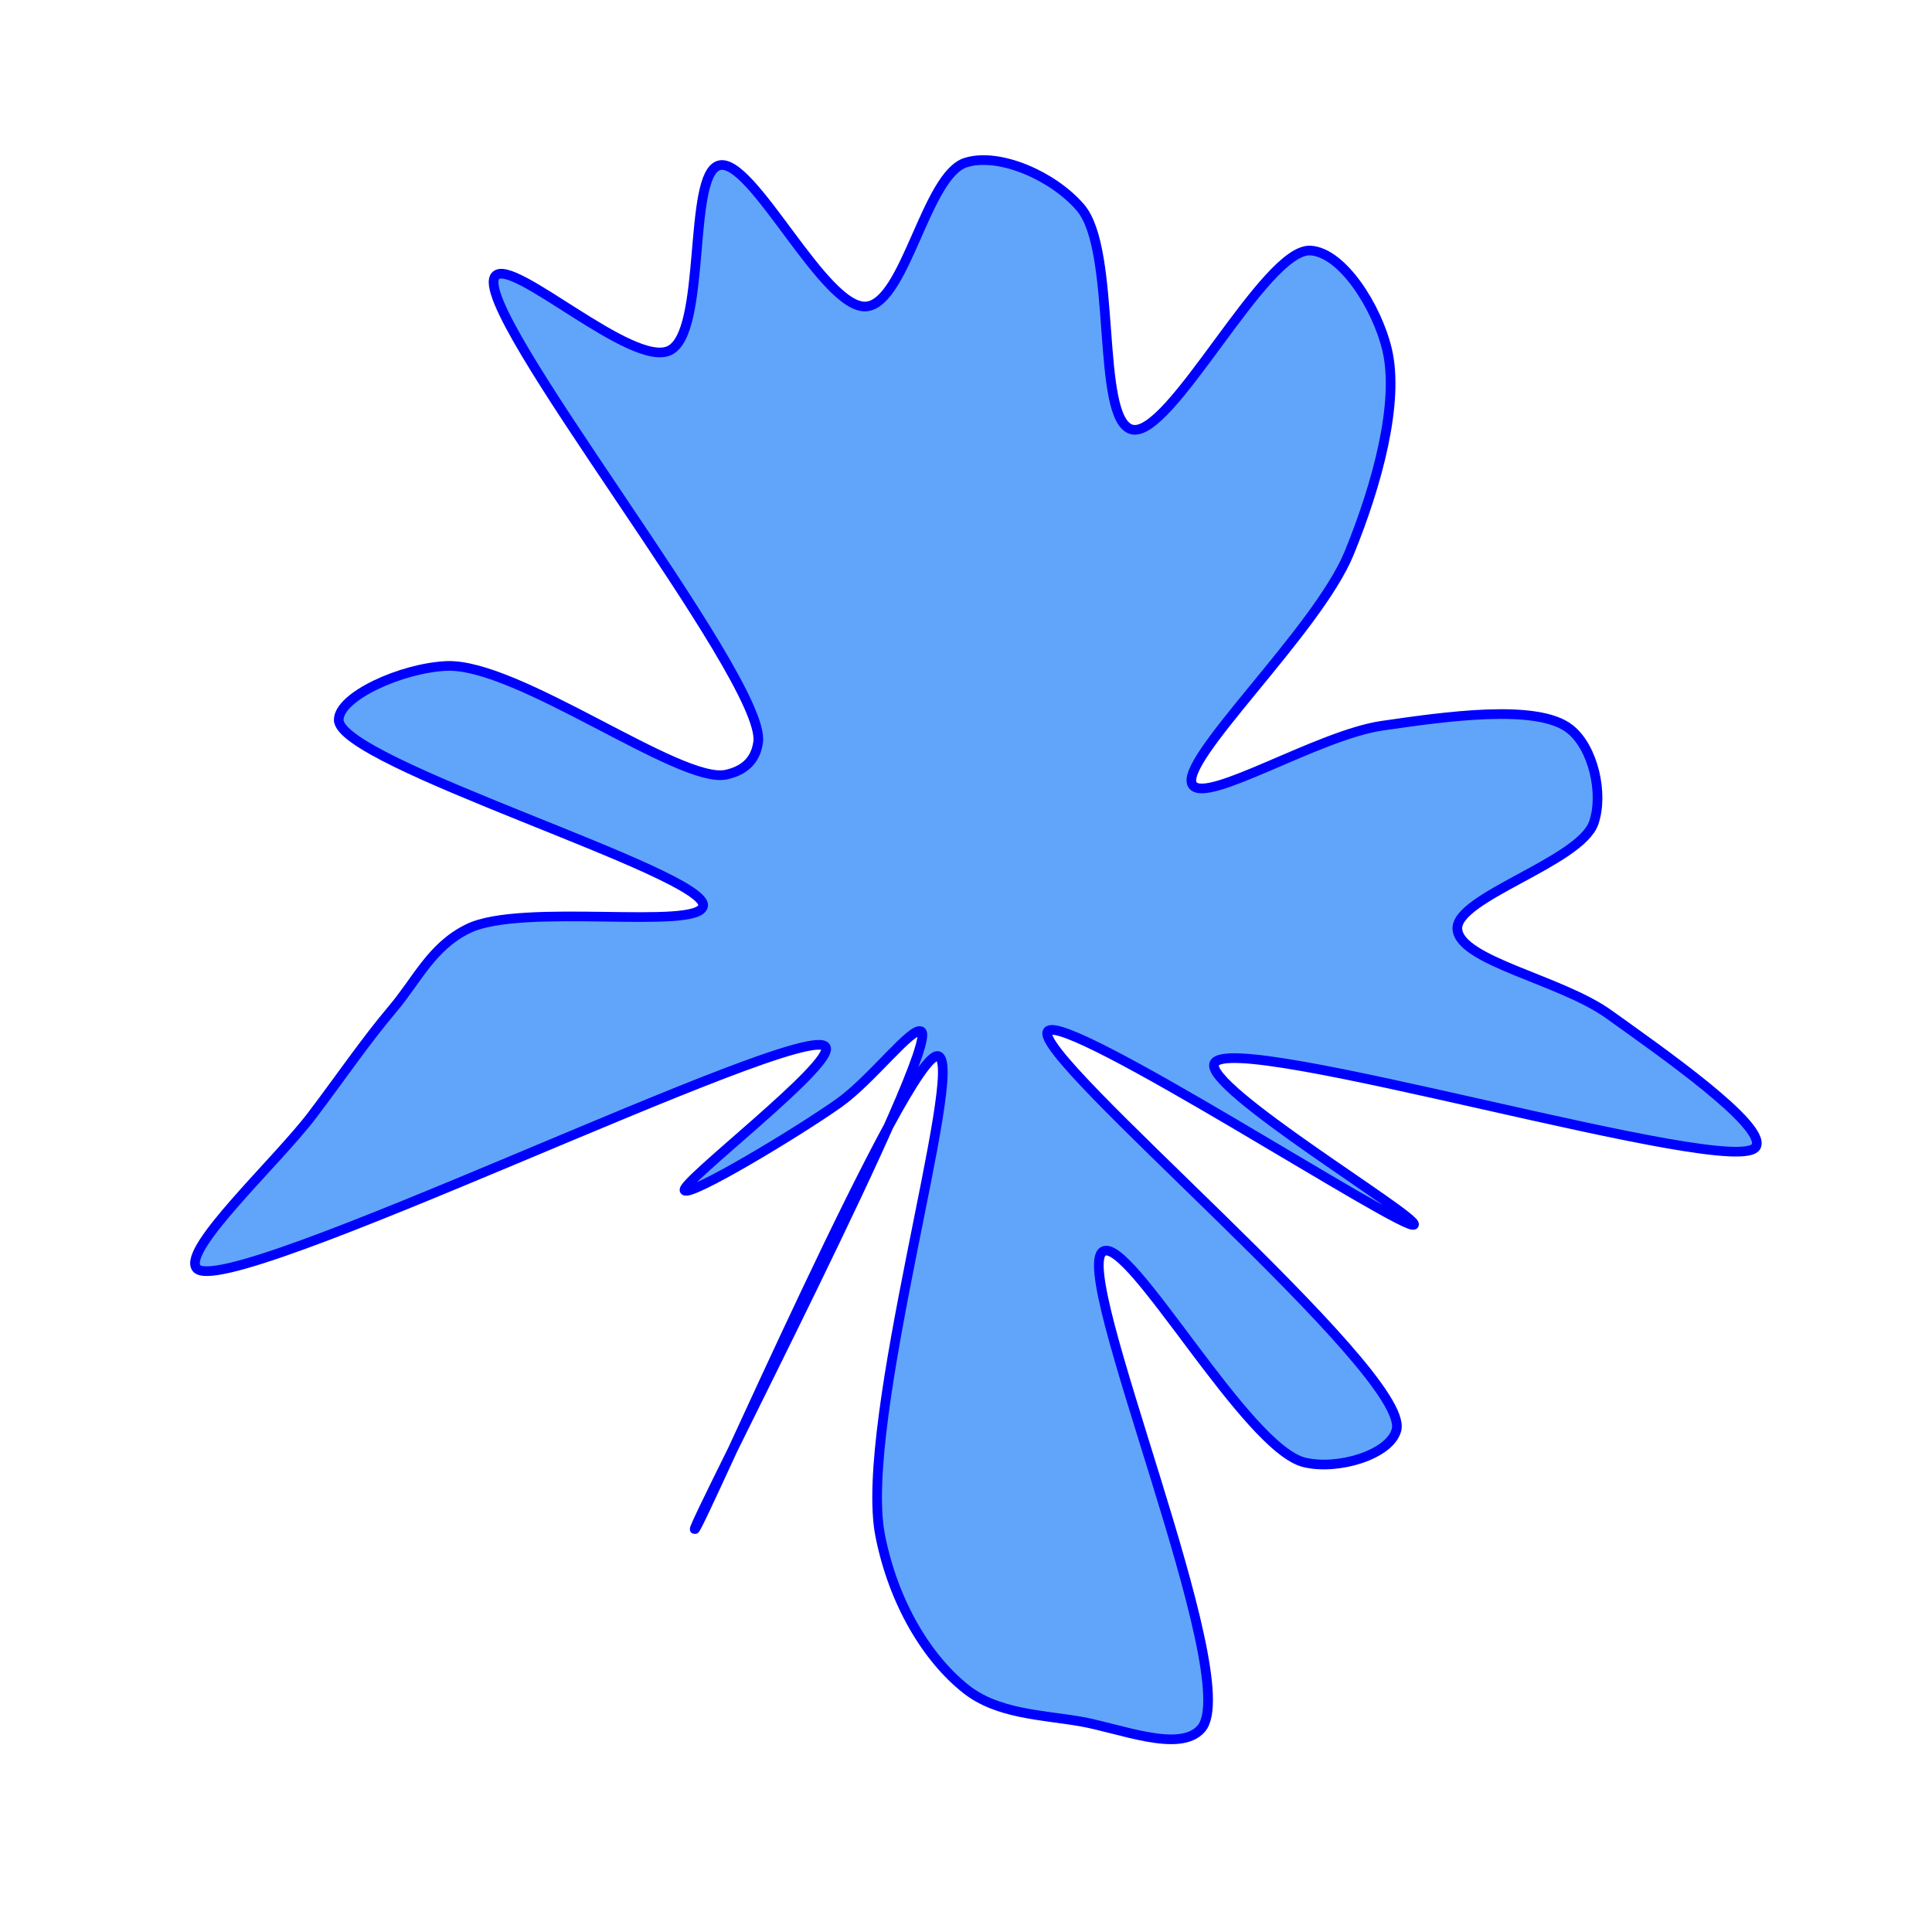 <svg viewBox="-100 -100 200 200" width="256px" height="256px" stroke="blue" strokeWidth="4" fill="#60a5fa" xmlns="http://www.w3.org/2000/svg">
    <path
        d="M11.836,-78.524C15.681,-74.063,13.375,-56.629,17.135,-55.55C21.098,-54.412,30.912,-74.361,35.667,-74.064C39,-73.855,42.523,-68.193,43.569,-63.905C44.922,-58.361,42.519,-49.734,39.668,-42.752C36.359,-34.648,21.728,-21.06,23.474,-18.72C24.944,-16.749,36.484,-23.922,43.084,-24.875C49.501,-25.801,59.138,-27.205,62.513,-24.535C64.936,-22.618,66.021,-17.858,64.988,-14.833C63.605,-10.786,50.617,-7.113,50.866,-3.812C51.116,-0.506,61.526,1.407,66.525,4.985C71.867,8.809,82.838,16.466,81.797,18.67C80.066,22.335,27.323,6.424,25.707,10.089C24.6,12.597,46.903,25.978,46.377,26.776C45.709,27.79,10.184,4.588,8.47,6.755C6.532,9.206,46.127,42.072,44.564,48.029C43.893,50.586,38.519,52.224,35.036,51.388C29.015,49.944,16.994,28.081,14.221,29.53C10.636,31.404,28.819,73.795,24.352,78.948C22.121,81.522,15.871,78.887,11.786,78.194C7.756,77.511,3.253,77.425,9.16706290796627e-15,74.855C-3.967,71.72,-7.493,66.013,-8.885,58.948C-11.19,47.245,0.002,10.21,-2.877,9.327C-5.899,8.399,-27.684,58.51,-28.084,58.317C-28.489,58.12,-2.635,8.269,-4.624,6.783C-5.514,6.118,-9.745,11.78,-13.182,14.207C-17.553,17.293,-28.597,23.925,-29.13,23.23C-29.698,22.49,-13.441,10.096,-14.526,8.387C-16.502,5.275,-76.937,35.008,-79.666,31.267C-81.129,29.261,-71.32,20.245,-67.689,15.45C-64.66,11.45,-62.179,7.791,-59.357,4.448C-56.791,1.41,-55.342,-2,-51.547,-3.863C-45.991,-6.59,-27.704,-3.661,-27.218,-6.212C-26.579,-9.572,-64.954,-21.004,-64.935,-25.485C-64.925,-27.915,-58.44,-30.843,-53.797,-31.06C-46.465,-31.403,-29.592,-18.789,-24.841,-19.81C-22.985,-20.208,-21.774,-21.253,-21.516,-23.189C-20.638,-29.809,-51.659,-68.156,-48.709,-71.443C-46.955,-73.399,-34.544,-61.843,-30.685,-63.719C-26.805,-65.605,-28.859,-81.956,-25.565,-82.88C-22.165,-83.833,-14.663,-67.832,-10.291,-68.278C-6.244,-68.691,-4.125,-81.923,0,-83.18C3.457,-84.234,9.012,-81.801,11.836,-78.524"
    />
</svg>